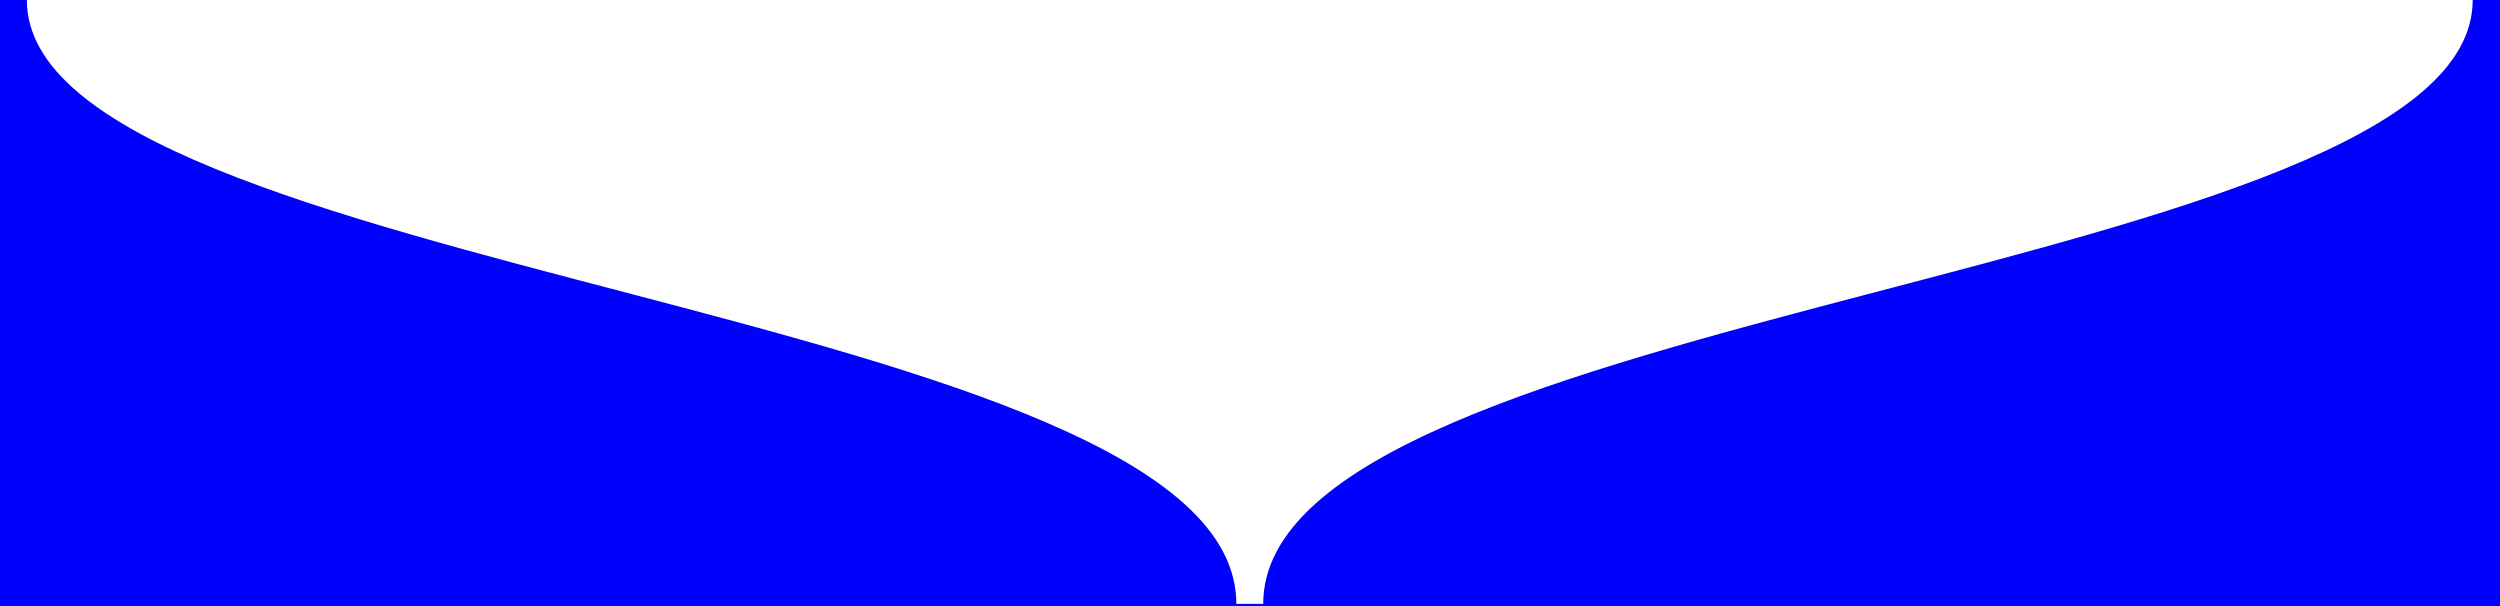 <svg width="1600" height="388" viewBox="0 0 1600 388" fill="none" xmlns="http://www.w3.org/2000/svg">
<rect width="1600" height="388" fill="white"/>
<path d="M1600 0V388L0 388L0 0L17.201 0C17.201 176.852 791.265 196.204 791.265 386.494H808.466C808.466 196.204 1582.53 176.852 1582.53 0L1600 0Z" fill="#0000FF"/>
</svg>
